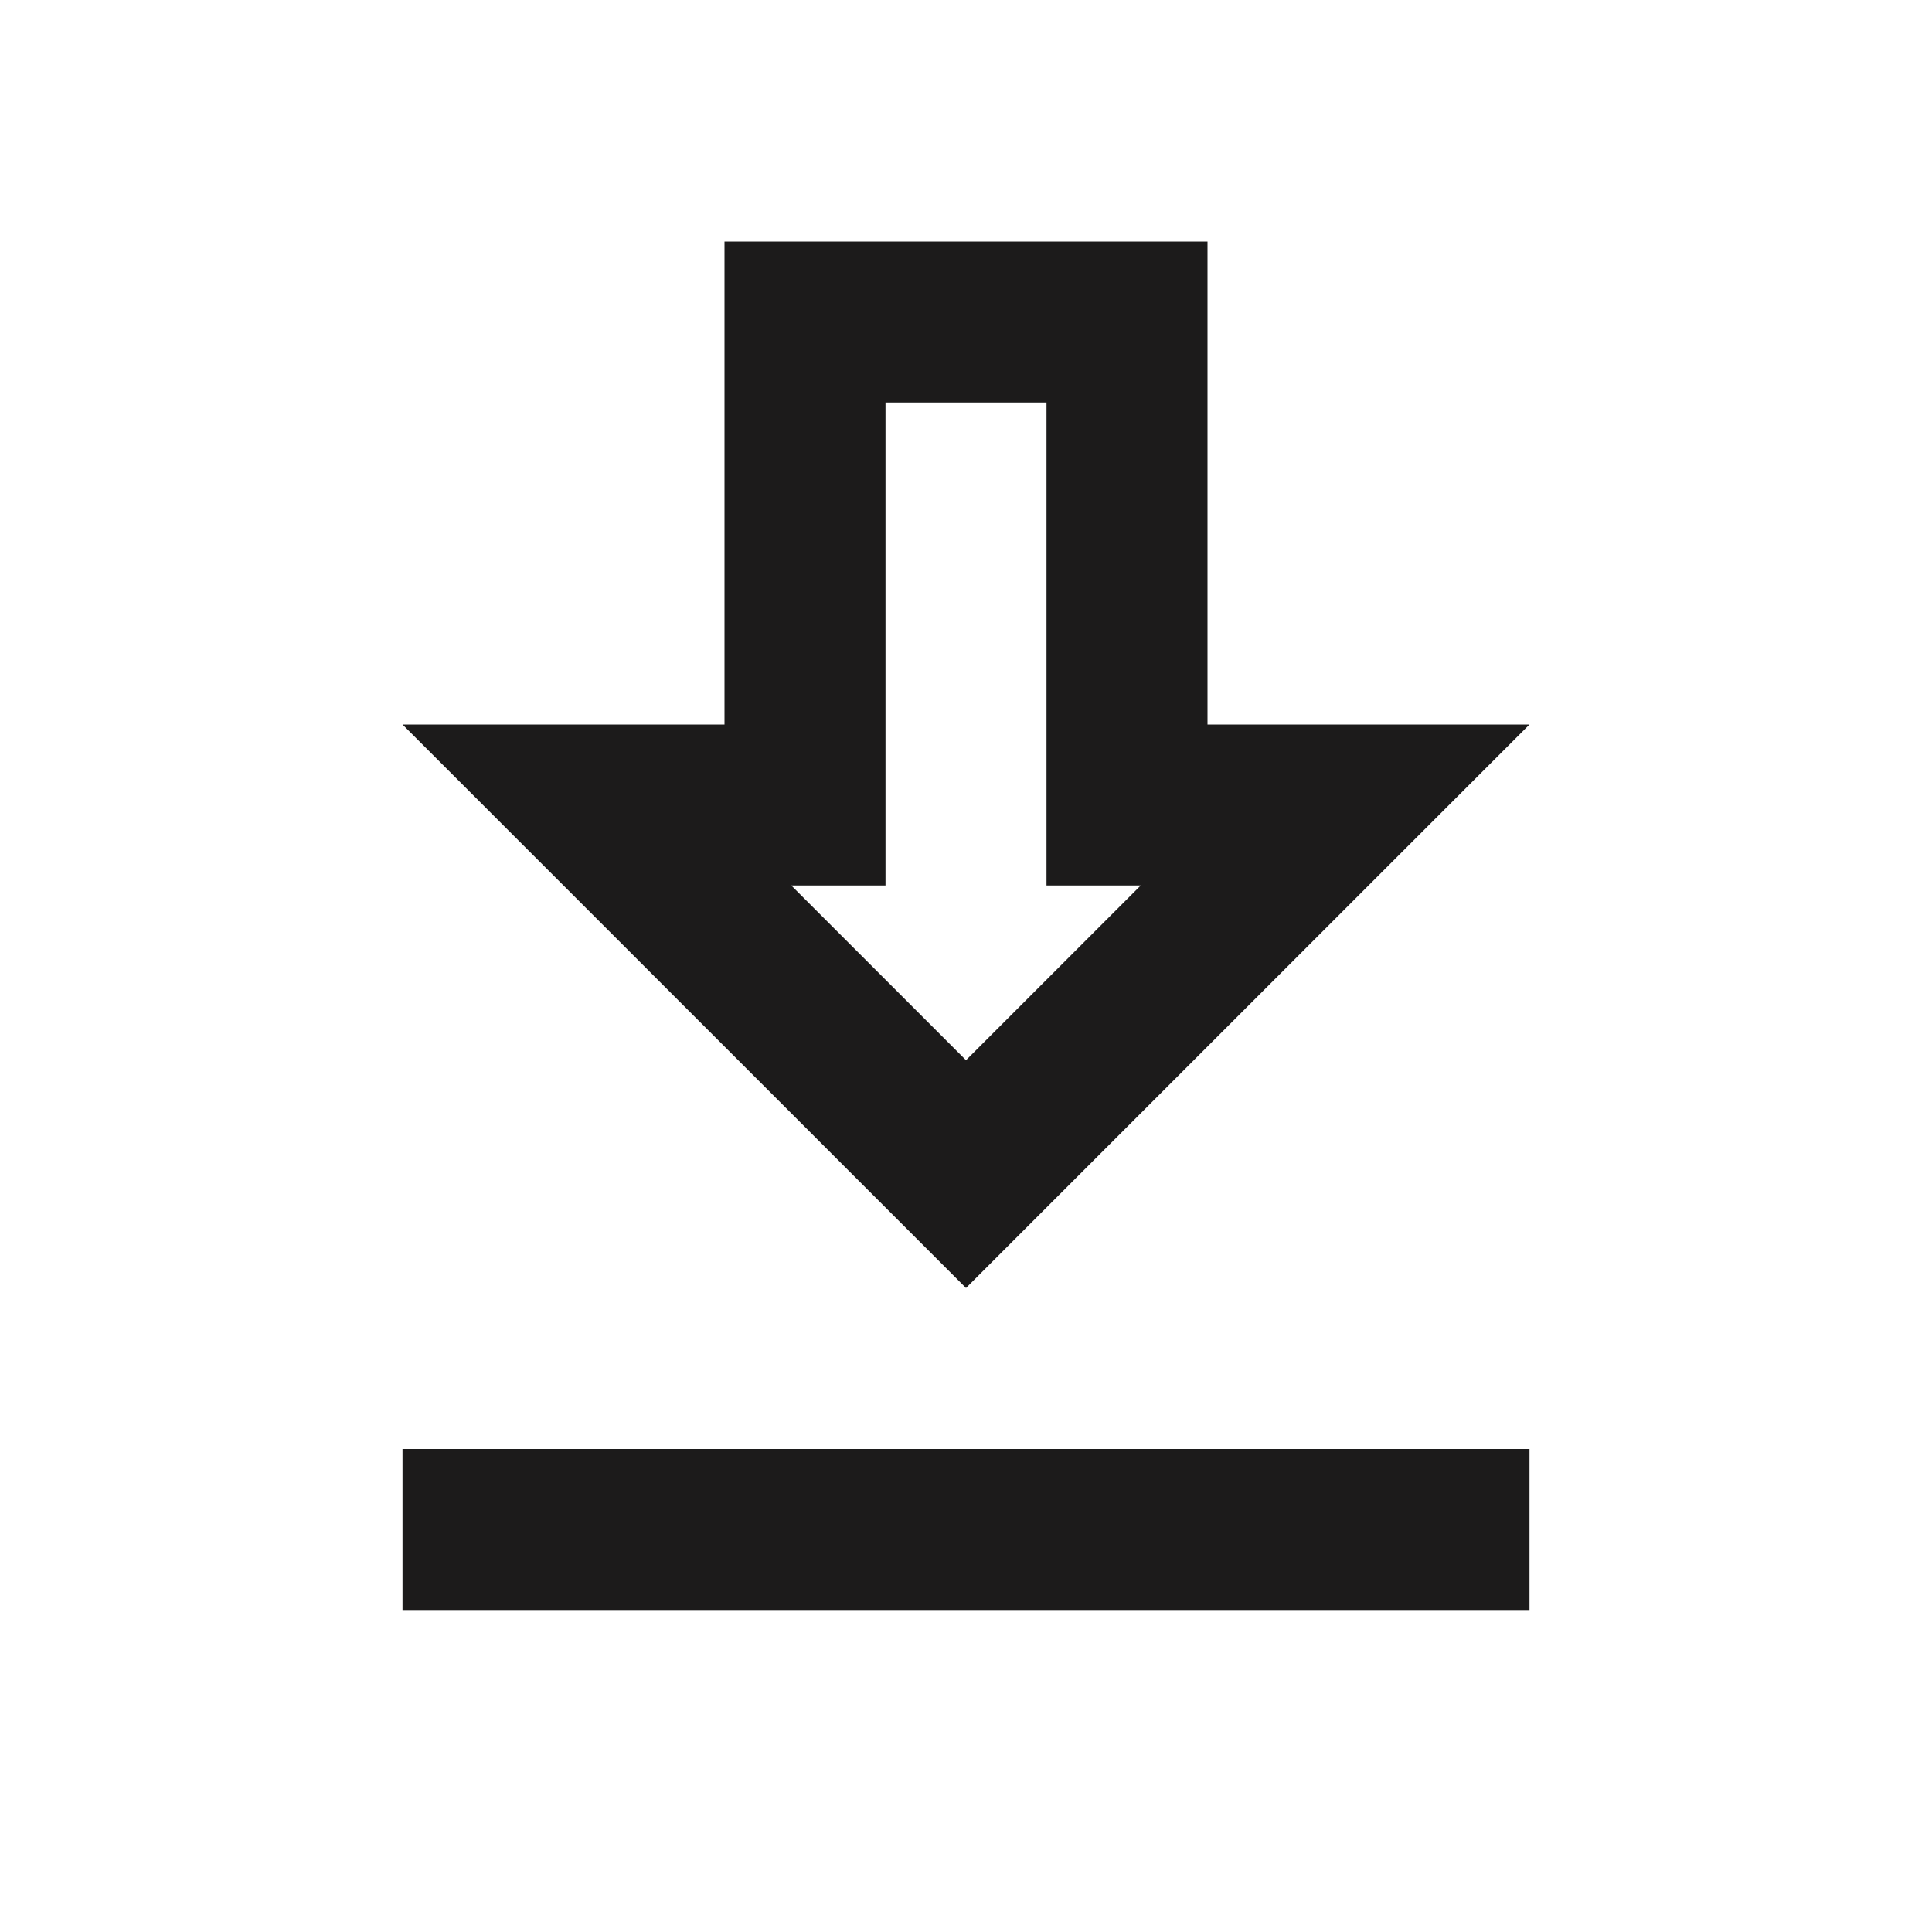 <svg width="24" height="24" viewBox="0 0 24 24" fill="none" xmlns="http://www.w3.org/2000/svg">
<g clip-path="url(#clip0_1176_2290)">
<path d="M19 9H15V3H9V9H5L12 16L19 9ZM11 11V5H13V11H14.17L12 13.17L9.83 11H11ZM5 18H19V20H5V18Z" fill="#1C1B1B"/>
</g>
<defs>
<clipPath id="clip0_1176_2290">
<rect width="24" height="24" fill="white"/>
</clipPath>
</defs>
</svg>

